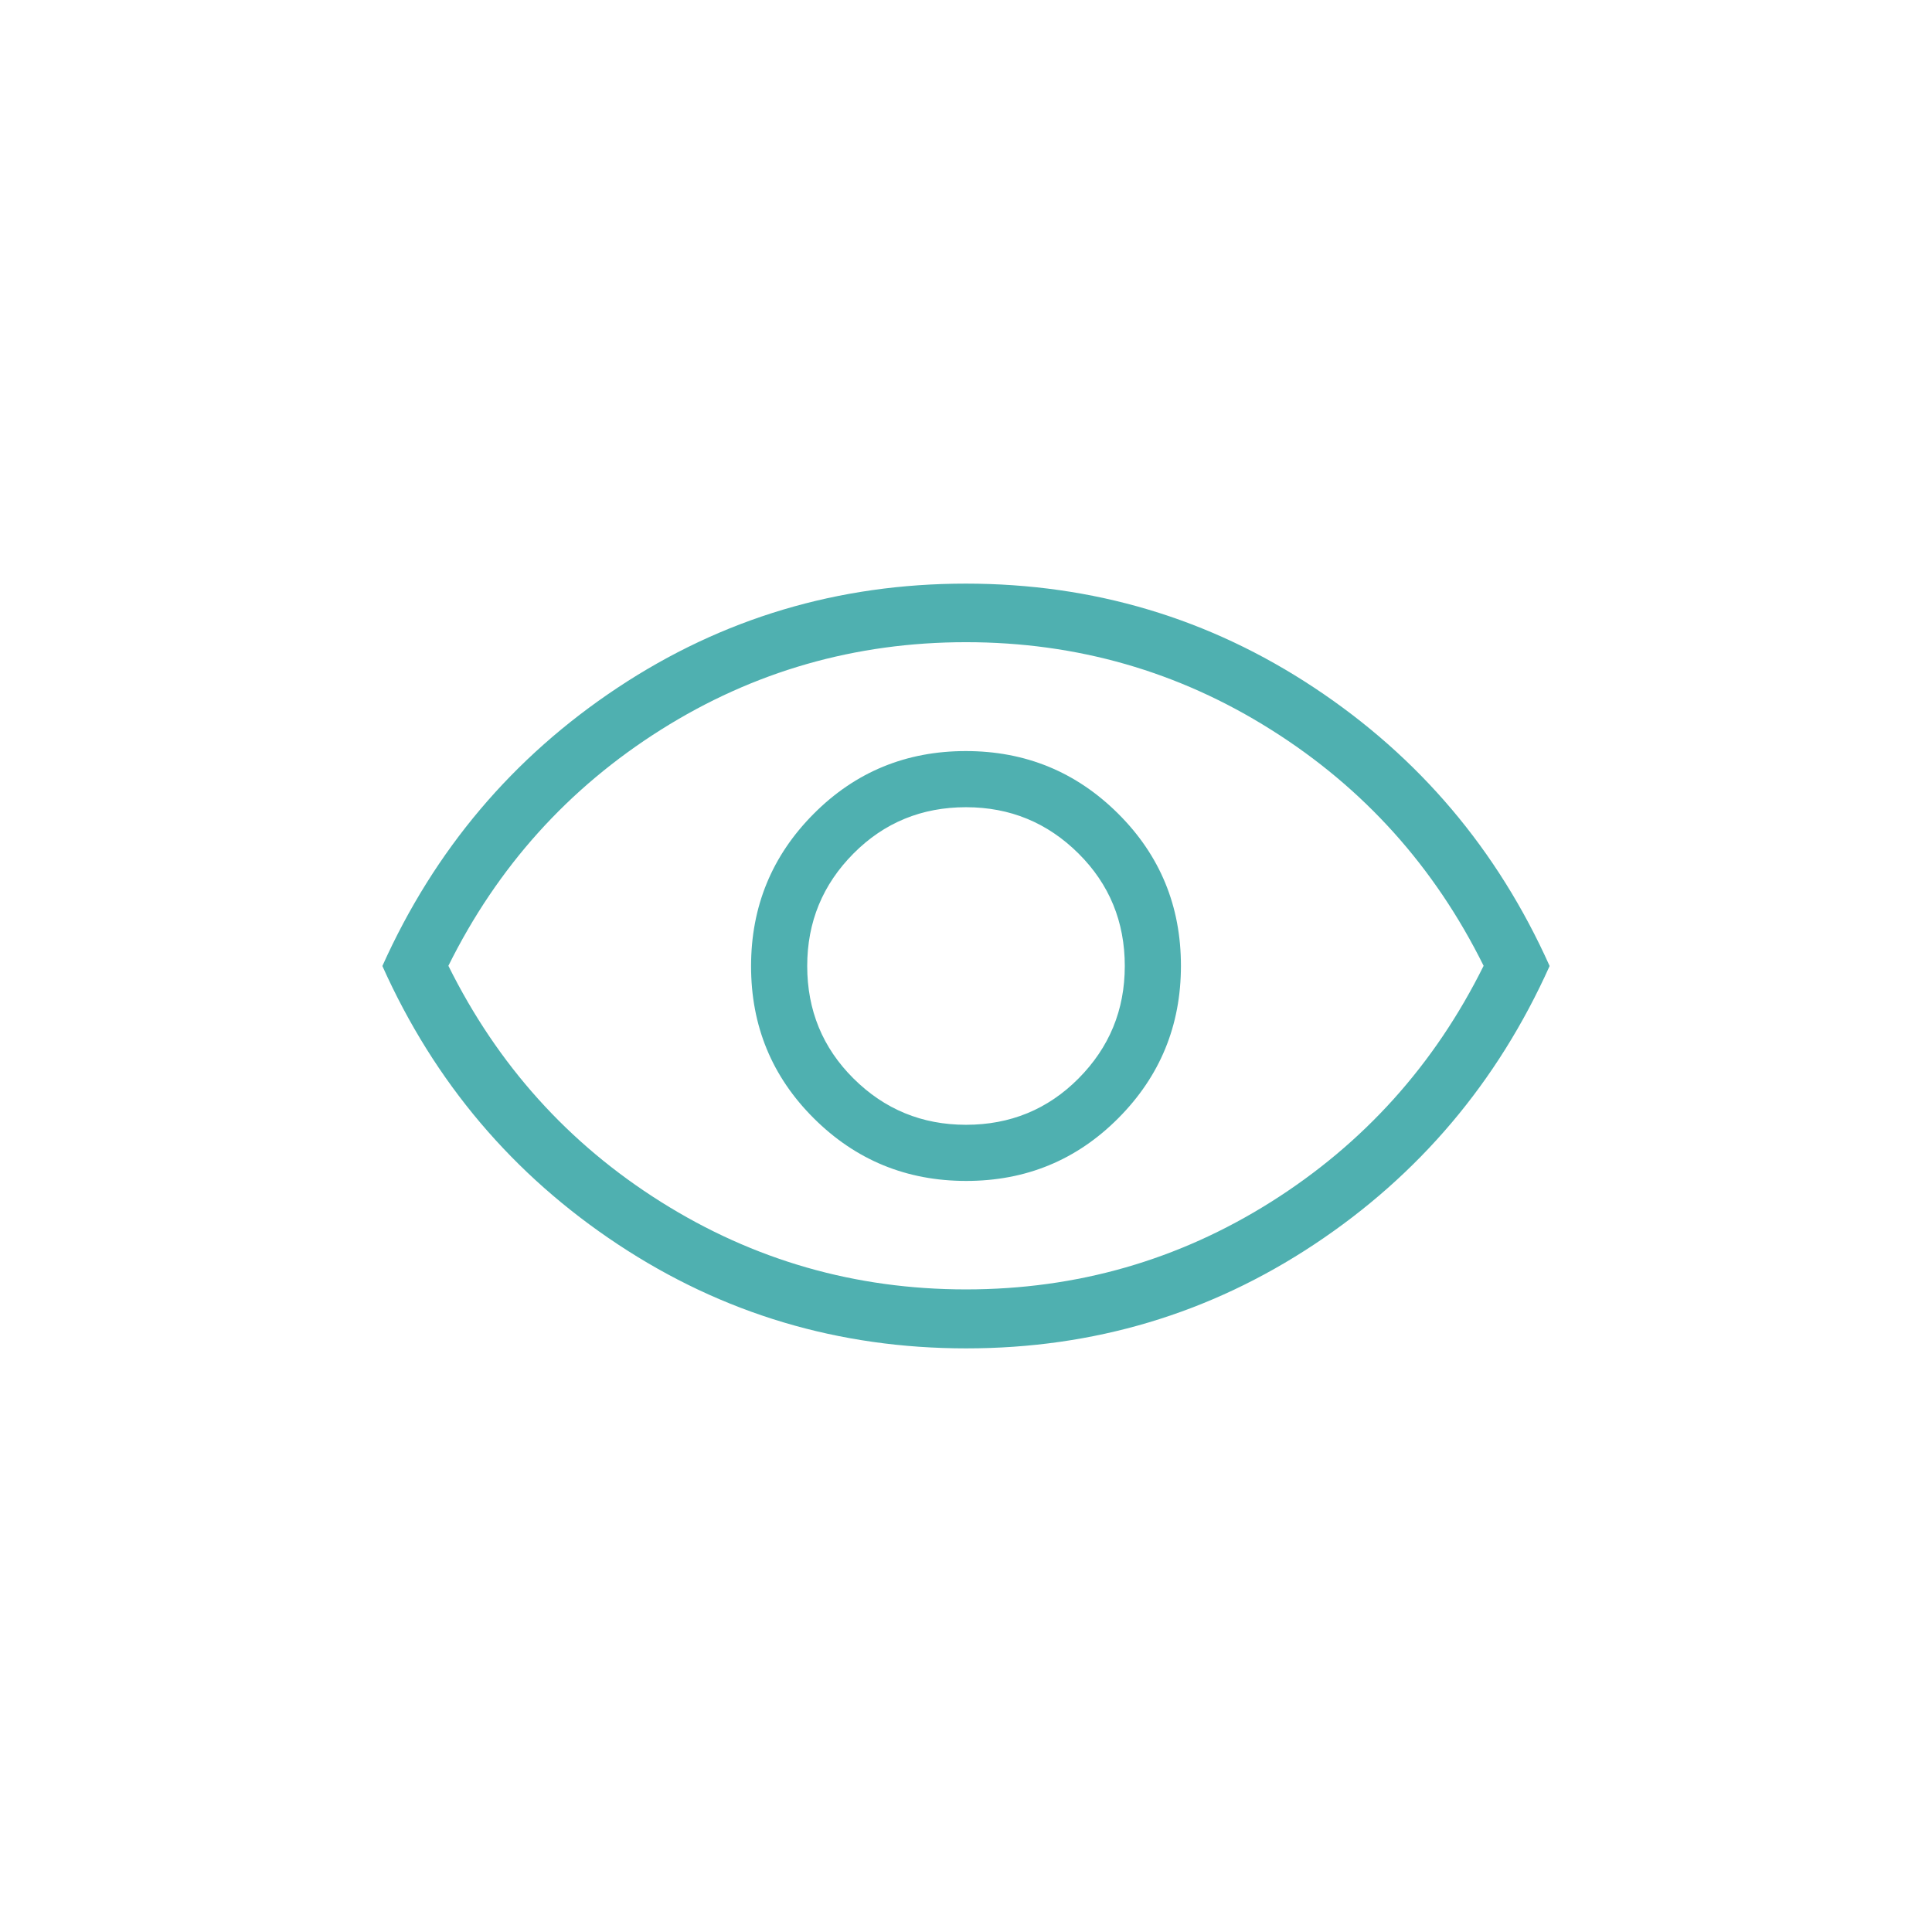 <?xml version="1.0" encoding="UTF-8"?> <svg xmlns="http://www.w3.org/2000/svg" id="Layer_2" width="96" height="96" viewBox="0 0 96 96"><defs><style>.cls-1{fill:#4fb0b0;}</style></defs><path class="cls-1" d="M48.01,58.68c2.97,0,5.49-1.04,7.56-3.12,2.07-2.08,3.11-4.6,3.11-7.57s-1.04-5.49-3.12-7.56c-2.08-2.07-4.6-3.11-7.57-3.11s-5.49,1.04-7.56,3.12c-2.07,2.08-3.11,4.6-3.11,7.57s1.04,5.49,3.12,7.56c2.08,2.07,4.6,3.11,7.57,3.11ZM48,55.89c-2.19,0-4.05-.77-5.59-2.3s-2.3-3.4-2.3-5.59.77-4.05,2.3-5.59,3.4-2.3,5.59-2.3,4.05.77,5.59,2.3,2.3,3.4,2.3,5.59-.77,4.05-2.3,5.59-3.4,2.3-5.59,2.3ZM48.01,67c-6.33,0-12.1-1.72-17.31-5.17-5.21-3.45-9.11-8.05-11.7-13.83,2.59-5.77,6.49-10.38,11.69-13.83,5.2-3.45,10.97-5.17,17.3-5.17s12.1,1.72,17.31,5.17c5.21,3.45,9.11,8.05,11.7,13.83-2.59,5.77-6.49,10.38-11.69,13.83-5.2,3.45-10.97,5.17-17.3,5.17ZM48,64.07c5.5,0,10.56-1.45,15.16-4.35s8.12-6.81,10.56-11.73c-2.44-4.92-5.95-8.83-10.56-11.73-4.6-2.9-9.66-4.35-15.16-4.35s-10.56,1.45-15.16,4.35c-4.6,2.9-8.12,6.81-10.56,11.73,2.44,4.92,5.95,8.83,10.56,11.73s9.66,4.35,15.16,4.35Z"></path></svg> 